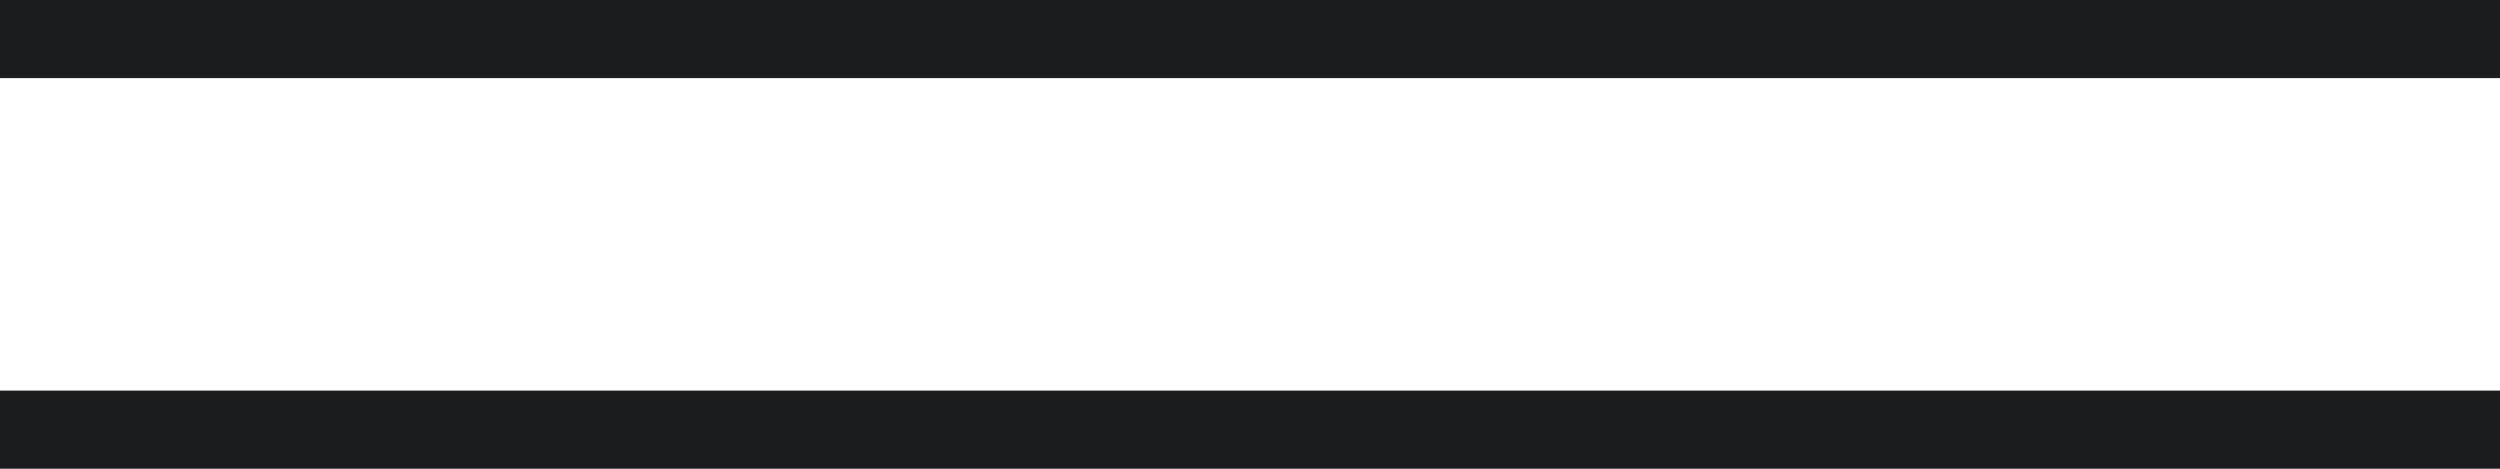 <svg xmlns="http://www.w3.org/2000/svg" width="32" height="6" viewBox="0 0 32 6">
  <g id="Group_110" data-name="Group 110" transform="translate(-363.5 -88.5)">
    <line id="Line_15" data-name="Line 15" x2="32" transform="translate(363.5 94)" fill="none" stroke="#1b1c1e" stroke-width="1"/>
    <line id="Line_16" data-name="Line 16" x2="32" transform="translate(363.5 89)" fill="none" stroke="#1b1c1e" stroke-width="1"/>
  </g>
</svg>
